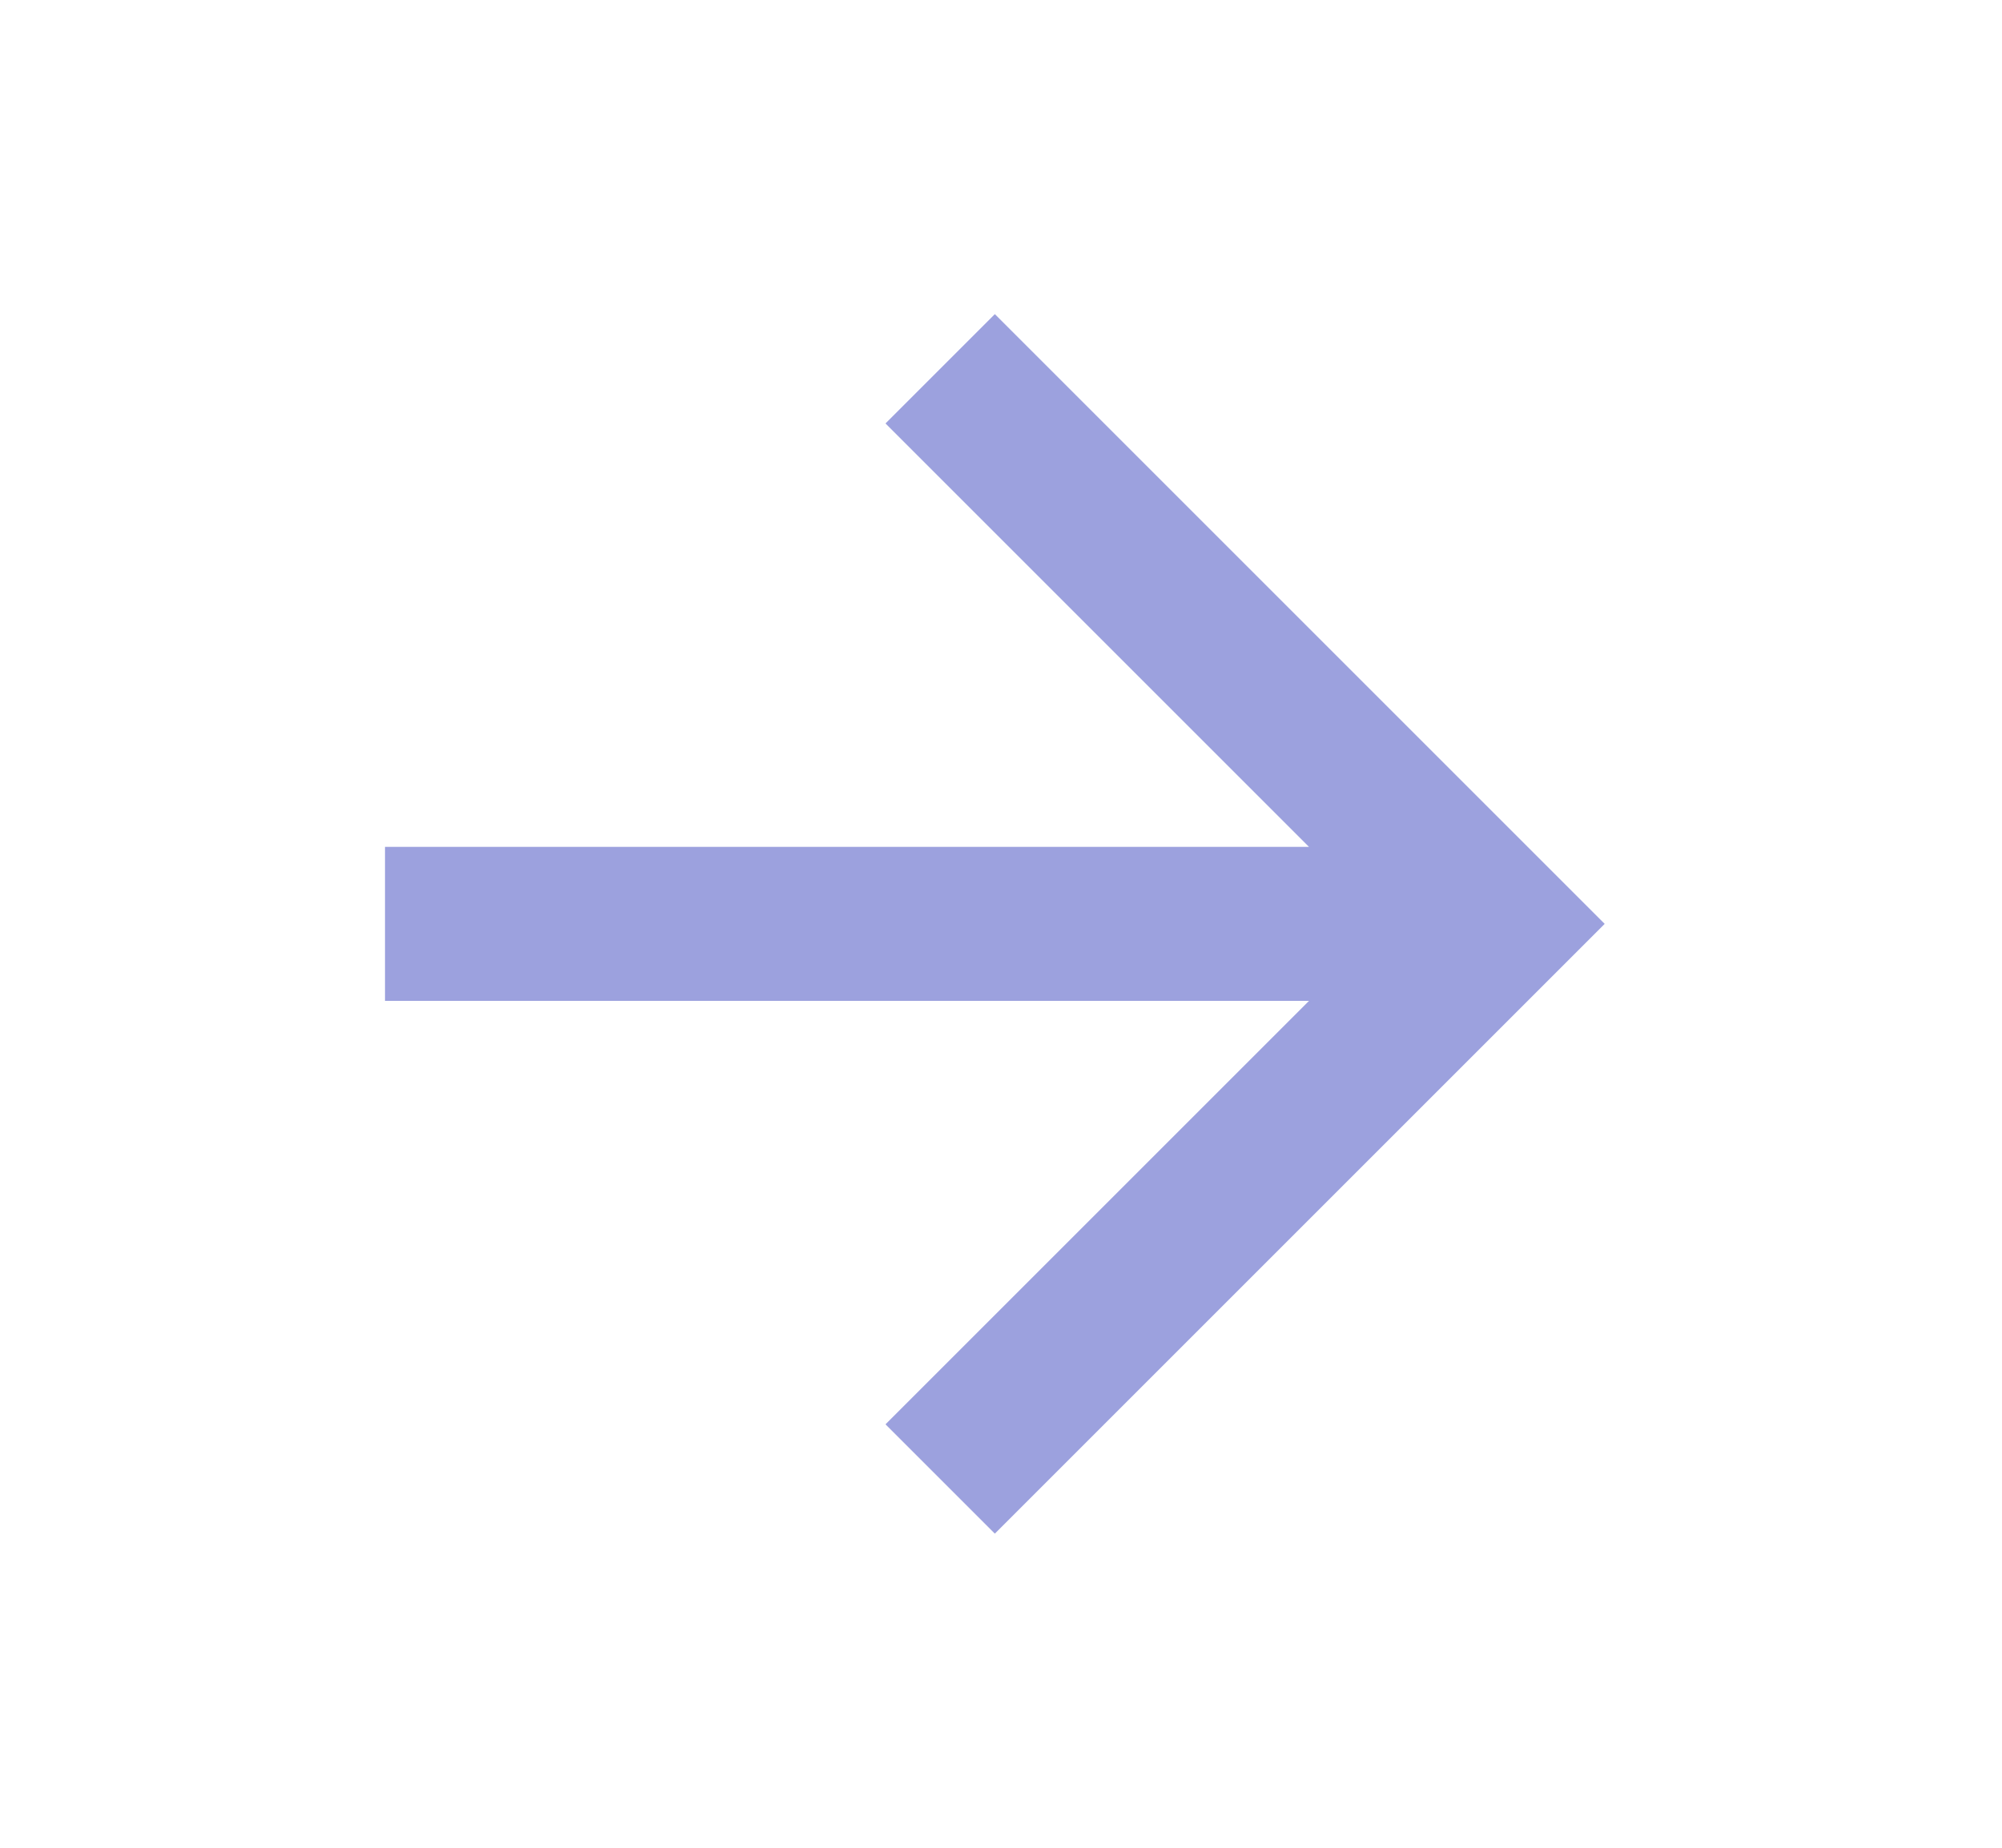 <svg xmlns="http://www.w3.org/2000/svg" width="13" height="12" viewBox="0 0 13 12" fill="none">
    <path d="M2.5 5.5V6.5H8.5L5.75 9.25L6.46 9.96L10.42 6L6.46 2.04L5.75 2.75L8.5 5.5H2.5Z" fill="#9CA1DE"/>
</svg>
